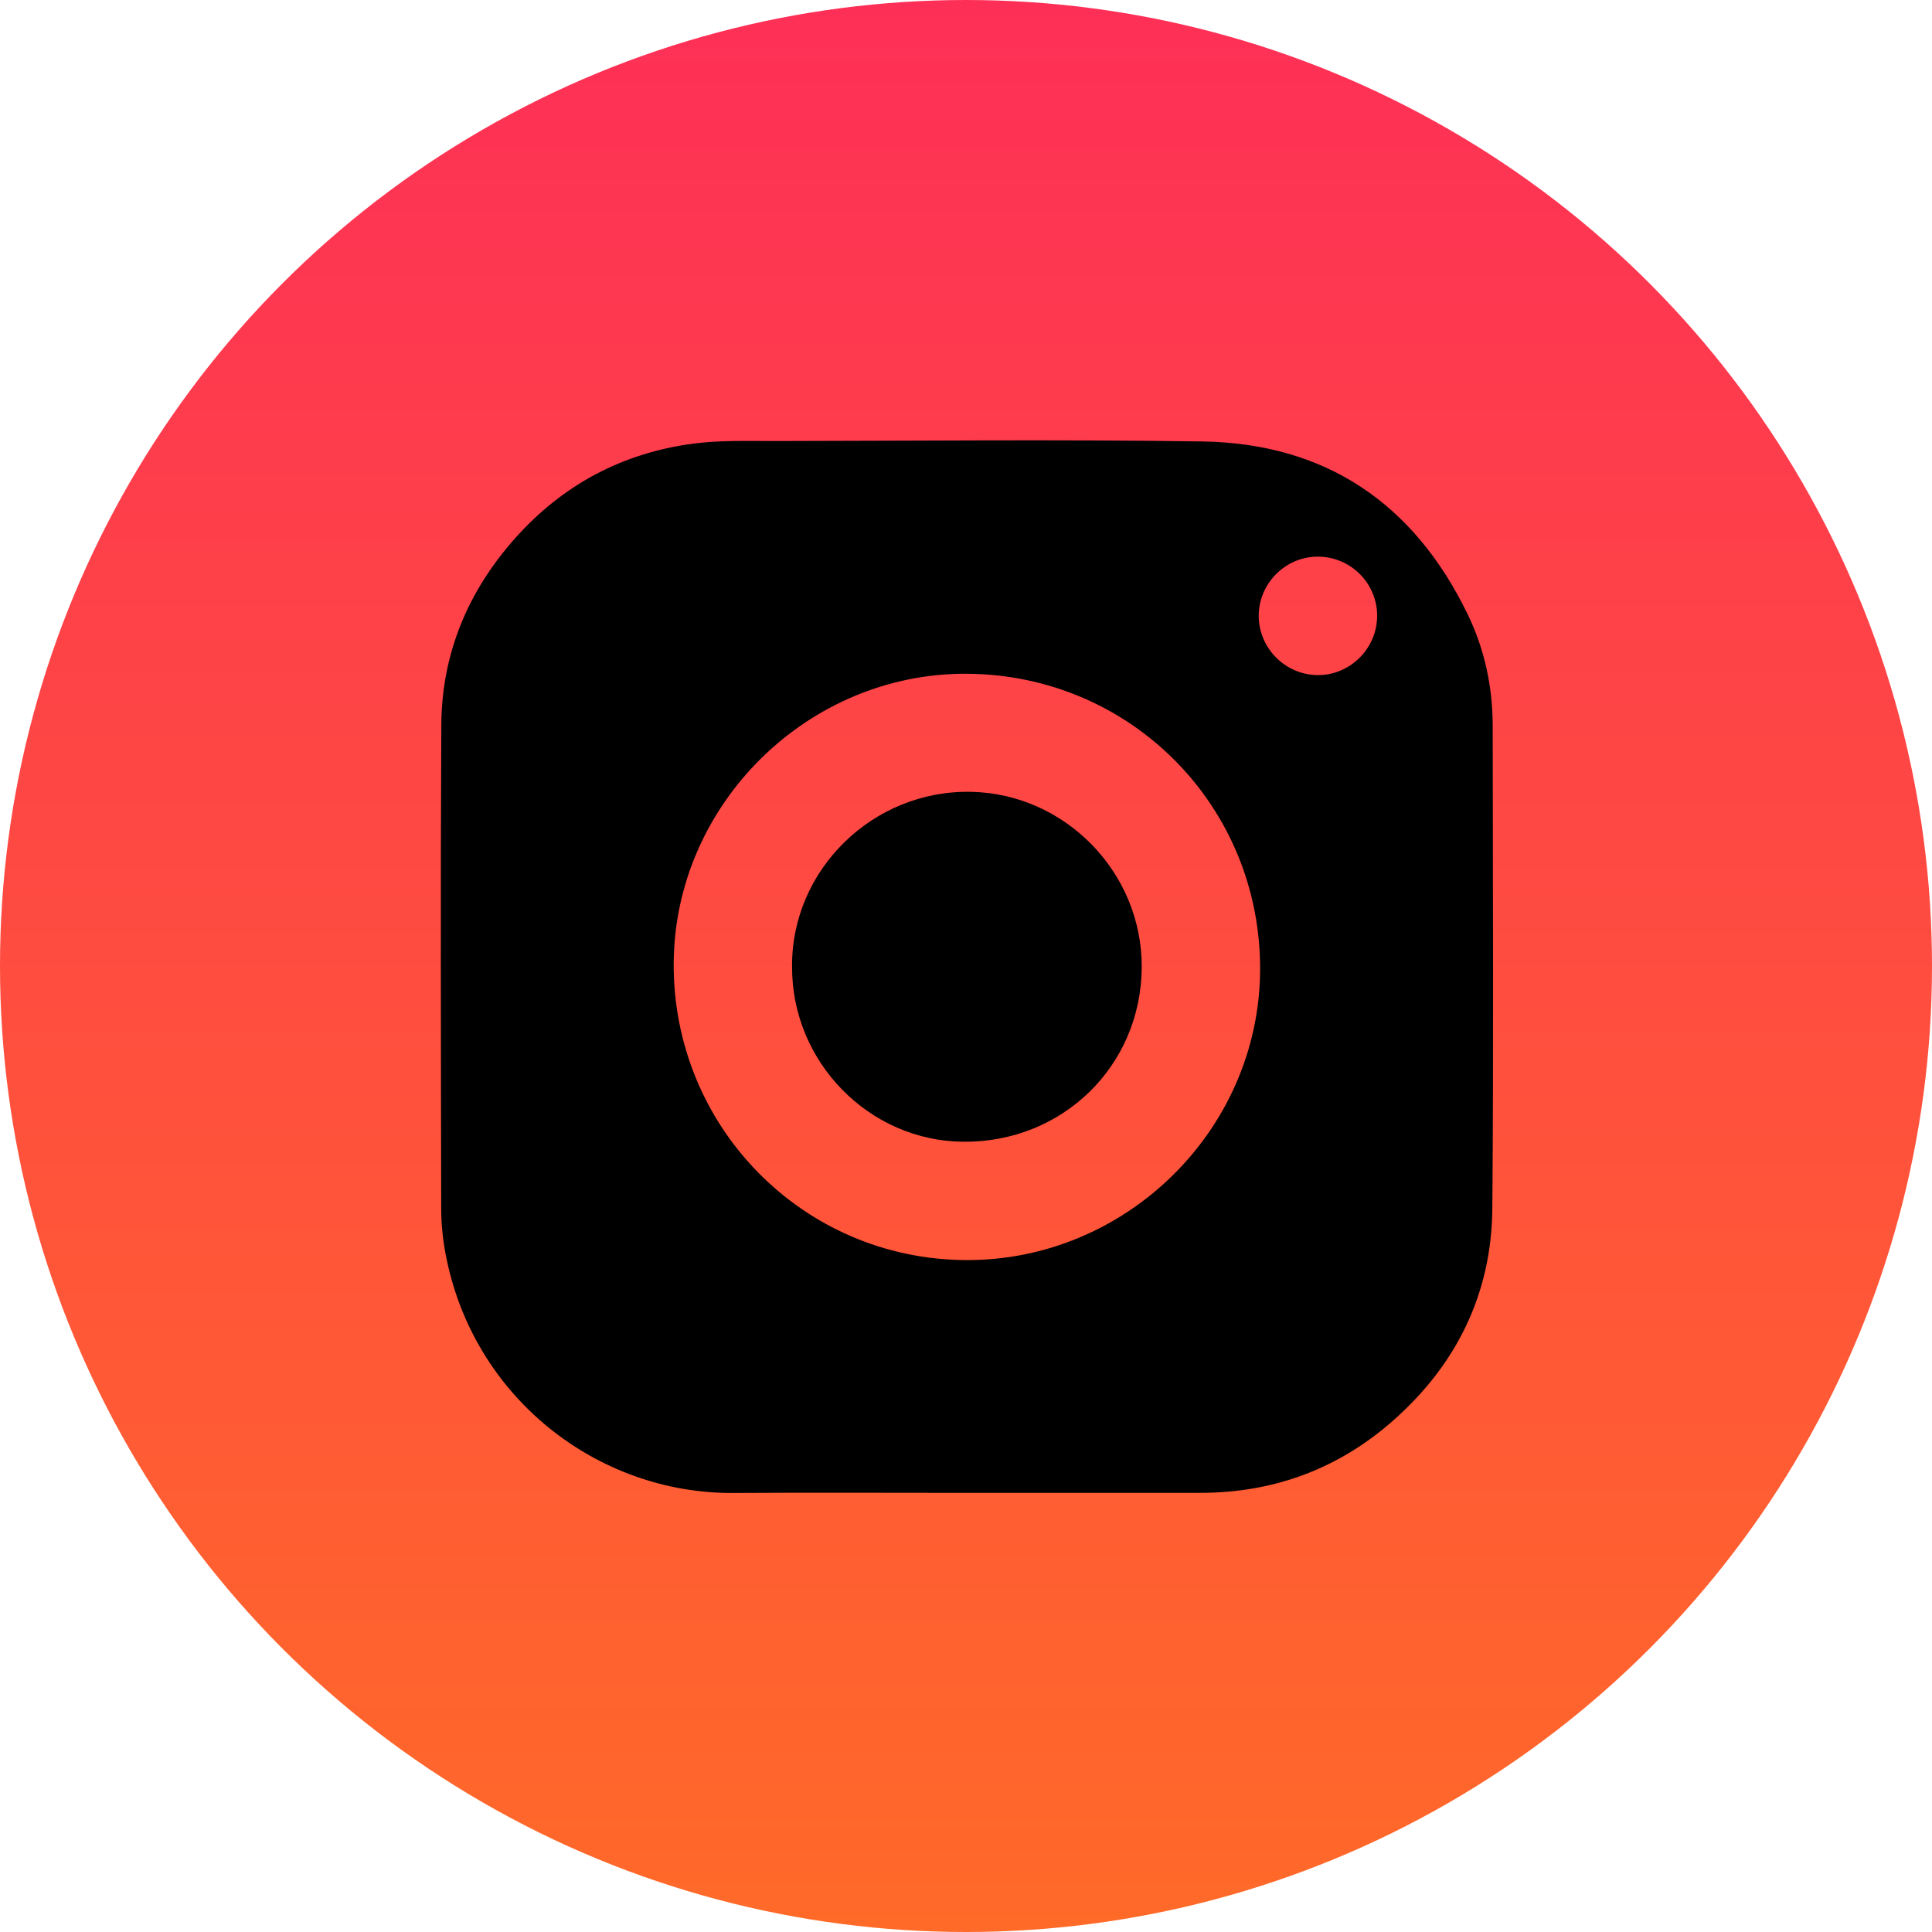 <?xml version="1.0" encoding="UTF-8"?> <svg xmlns="http://www.w3.org/2000/svg" width="512" height="512" viewBox="0 0 512 512" fill="none"> <circle cx="256" cy="256" r="256" fill="url(#paint0_linear_1532_46)"></circle> <path d="M256.102 395.624C235.511 395.624 214.914 395.522 194.324 395.65C158.252 395.873 125.085 370.211 118.032 332.03C117.312 328.15 116.93 324.143 116.924 320.199C116.847 277.502 116.726 234.804 116.956 192.113C117.058 173.172 124.04 156.602 136.616 142.528C149.154 128.487 164.928 120.071 183.557 117.587C190.762 116.625 198.146 116.892 205.447 116.879C243.137 116.822 280.827 116.44 318.505 116.988C351.315 117.465 374.772 133.444 388.986 162.871C393.452 172.115 395.573 182.079 395.58 192.381C395.618 234.995 395.834 277.617 395.484 320.231C395.299 342.797 386.017 361.655 369.128 376.524C354.621 389.298 337.496 395.618 318.11 395.618C297.436 395.618 276.763 395.618 256.089 395.618V395.631L256.102 395.624ZM256.306 178.549C214.162 178.269 178.836 213.06 178.537 255.14C178.231 298.513 212.665 333.629 255.809 333.935C298.315 334.235 333.655 299.526 333.941 257.204C334.234 213.768 299.762 178.842 256.306 178.556V178.549ZM364.961 163.304C365.025 154.722 358.119 147.67 349.499 147.517C340.86 147.364 333.629 154.442 333.578 163.1C333.527 171.656 340.484 178.76 349.047 178.906C357.666 179.053 364.891 171.968 364.955 163.304H364.961Z" fill="black"></path> <path d="M209.907 256.07C209.728 230.638 231.192 209.327 257.344 209.843C282.197 210.327 302.724 231.166 302.565 256.389C302.399 282.446 281.649 302.75 255.363 302.578C230.3 302.412 209.741 281.388 209.907 256.077V256.07Z" fill="black"></path> <defs> <linearGradient id="paint0_linear_1532_46" x1="256" y1="0" x2="256" y2="512" gradientUnits="userSpaceOnUse"> <stop stop-color="#FE2F57"></stop> <stop offset="1" stop-color="#FF6A28"></stop> </linearGradient> </defs> </svg> 